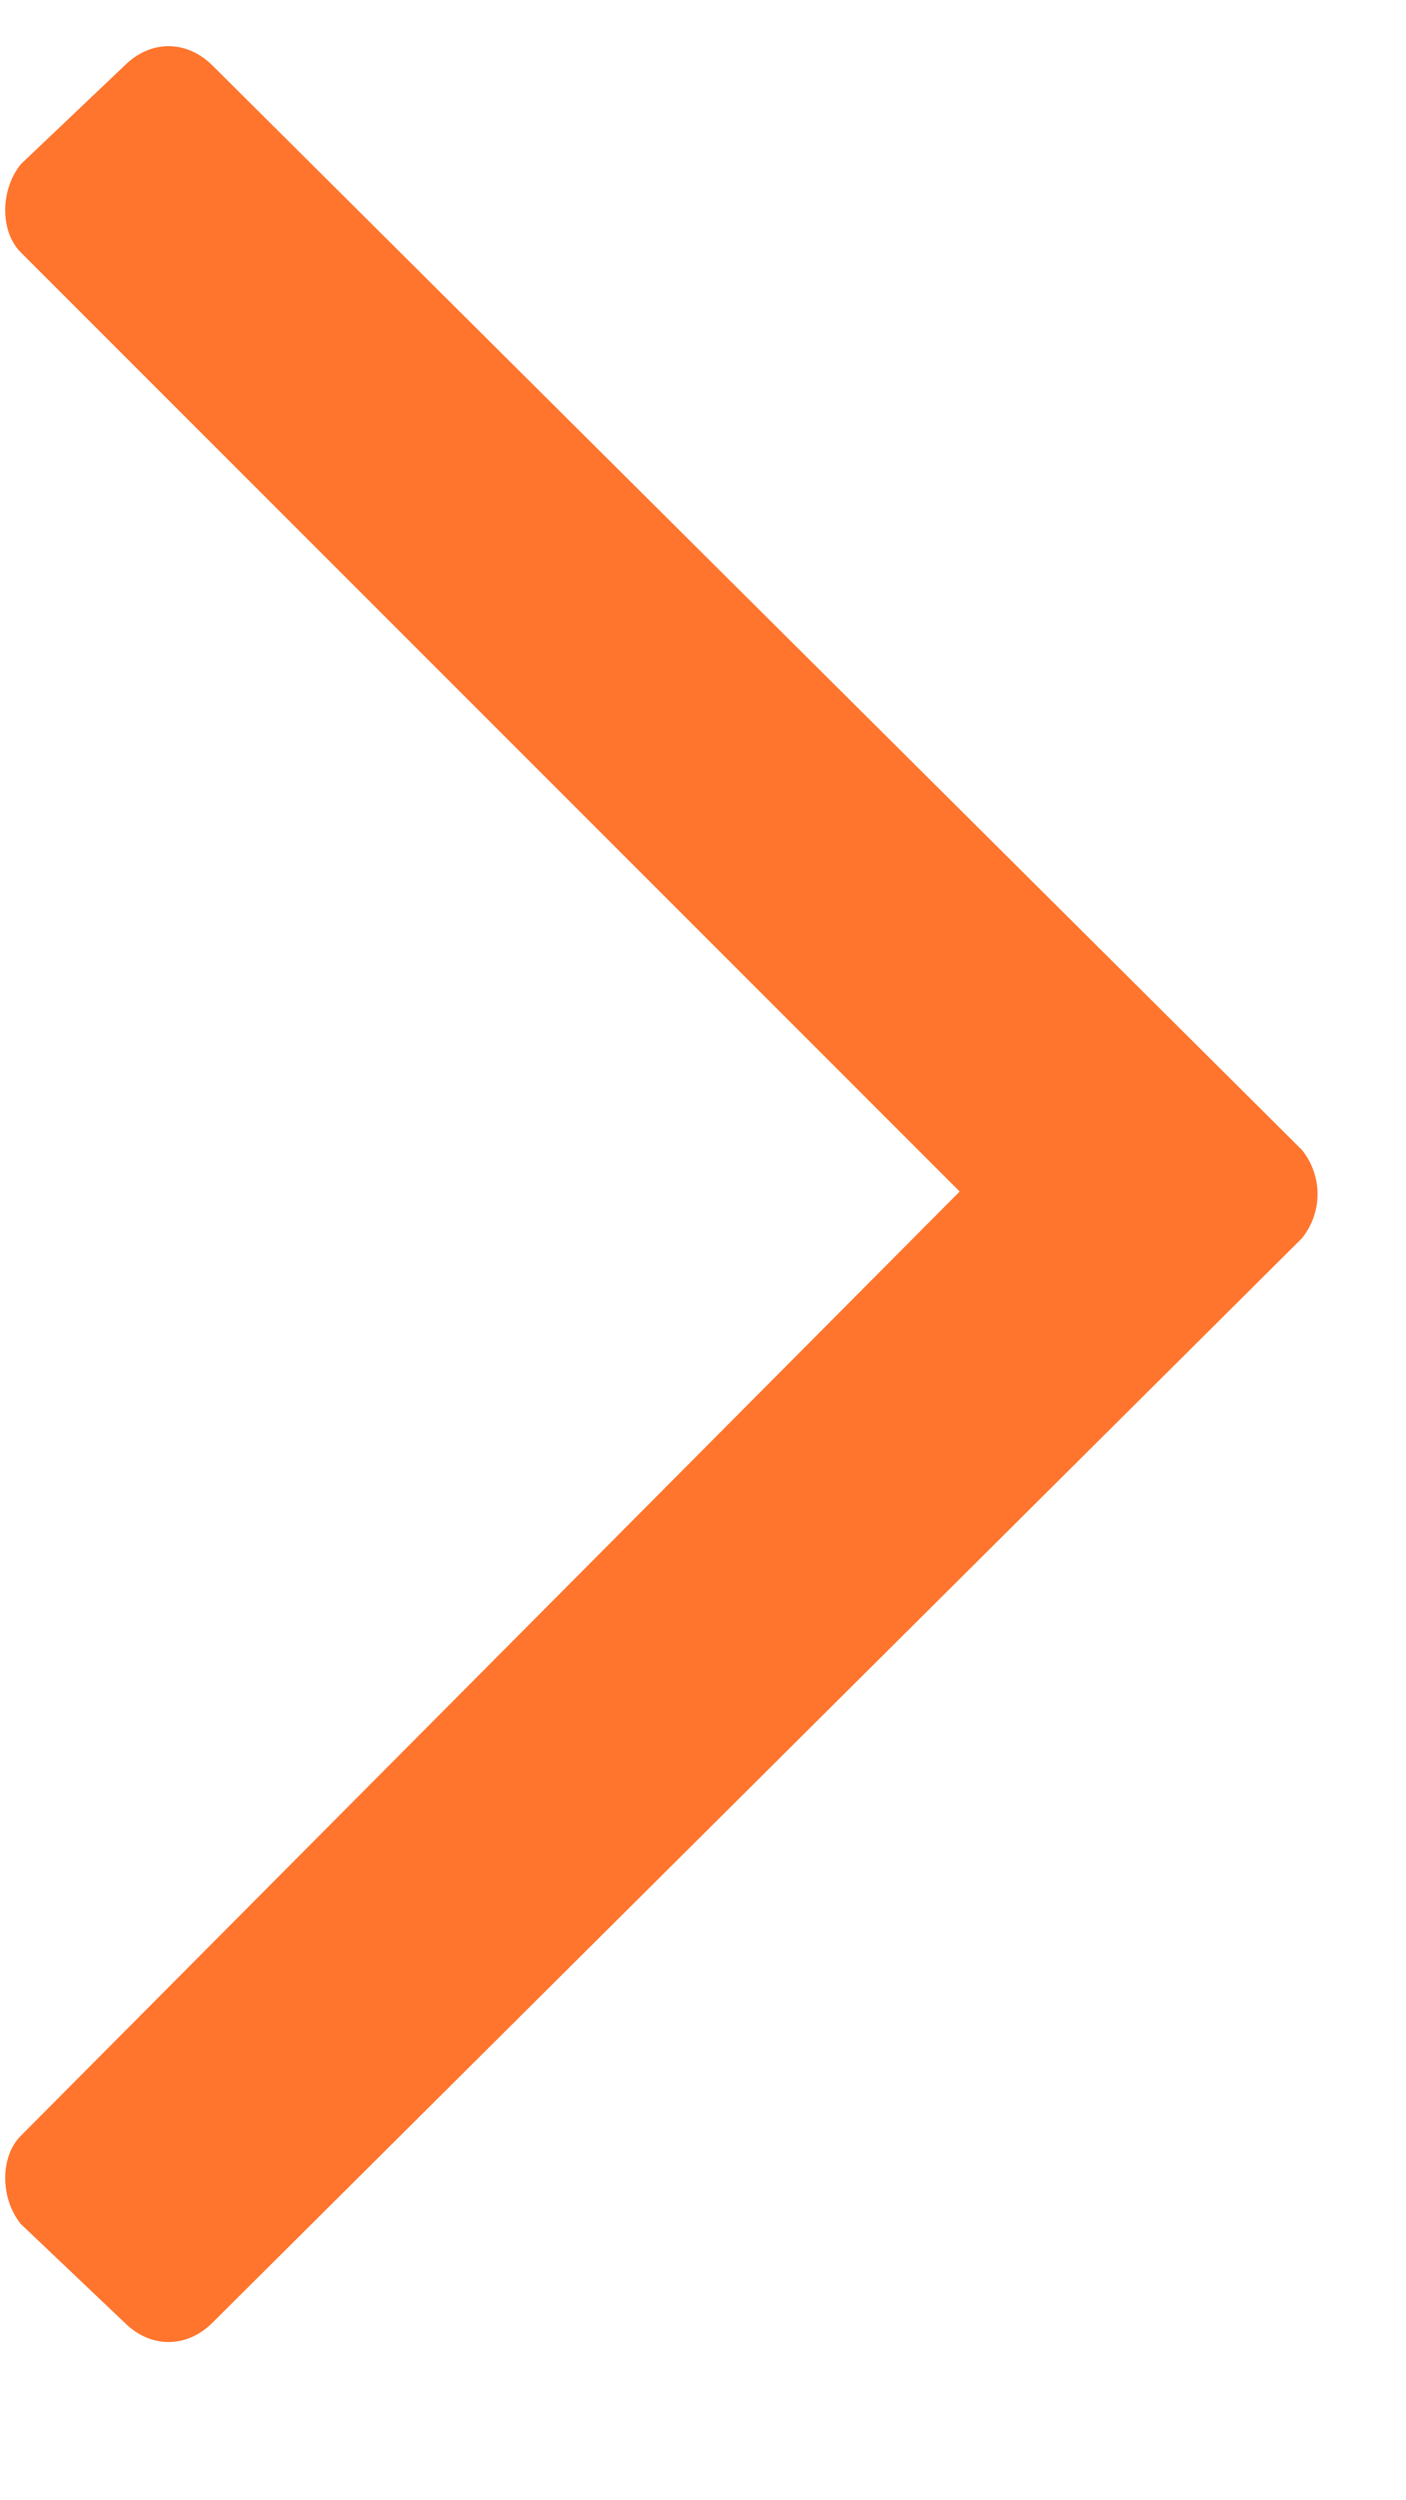<svg width="9" height="16" viewBox="0 0 9 16" fill="none" xmlns="http://www.w3.org/2000/svg">
<path d="M0.797 0.42C0.963 0.254 1.195 0.254 1.361 0.42L8.334 7.359C8.467 7.525 8.467 7.758 8.334 7.924L1.361 14.863C1.195 15.029 0.963 15.029 0.797 14.863L0.133 14.232C0 14.066 0 13.801 0.133 13.668L6.143 7.625L0.133 1.615C0 1.482 0 1.217 0.133 1.051L0.797 0.42Z" fill="#FF752D"/>
</svg>
